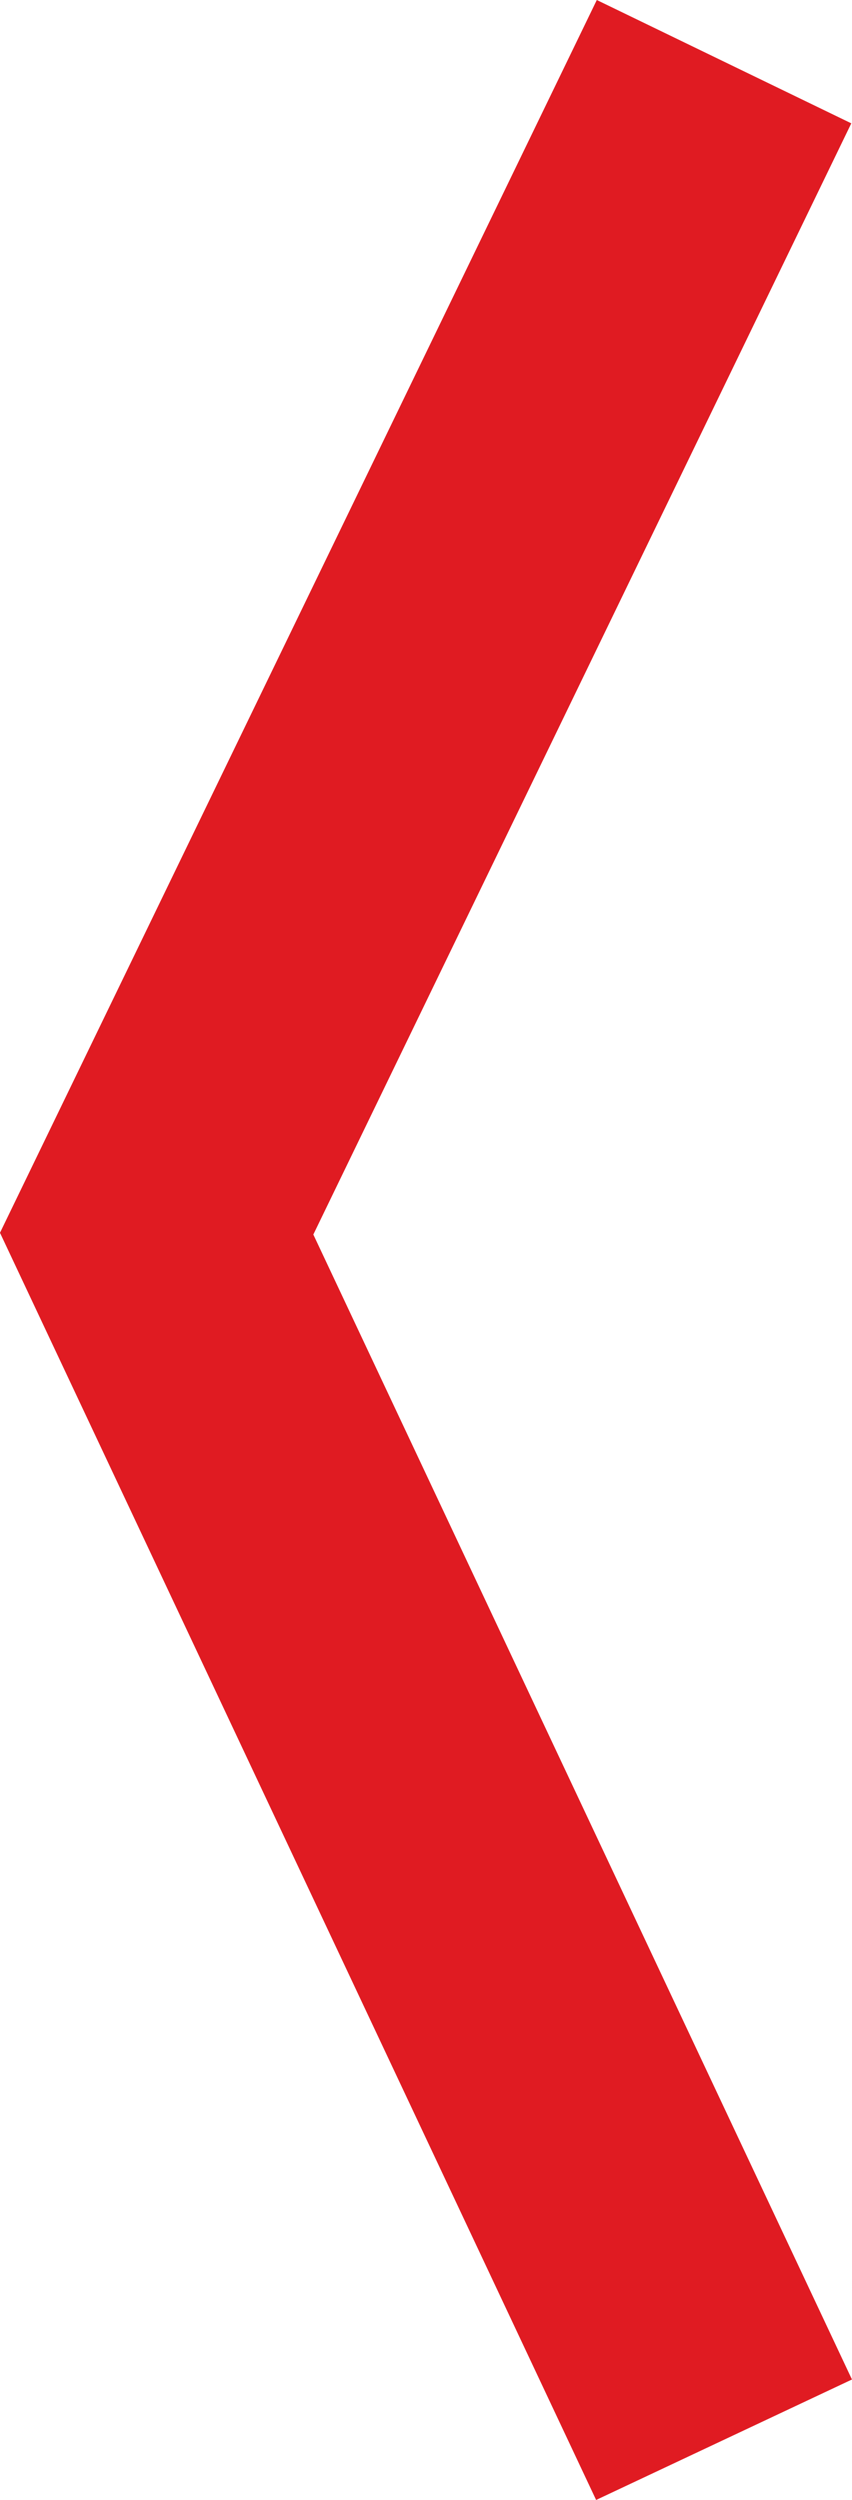 <svg xmlns="http://www.w3.org/2000/svg" width="6.026" height="17.672" viewBox="0 0 6.026 17.672"><path id="Path_164" data-name="Path 164" d="M5.121.436L1.108 8.721l4.013 8.526" fill="none" stroke="#e01b22" stroke-width="2"/></svg>